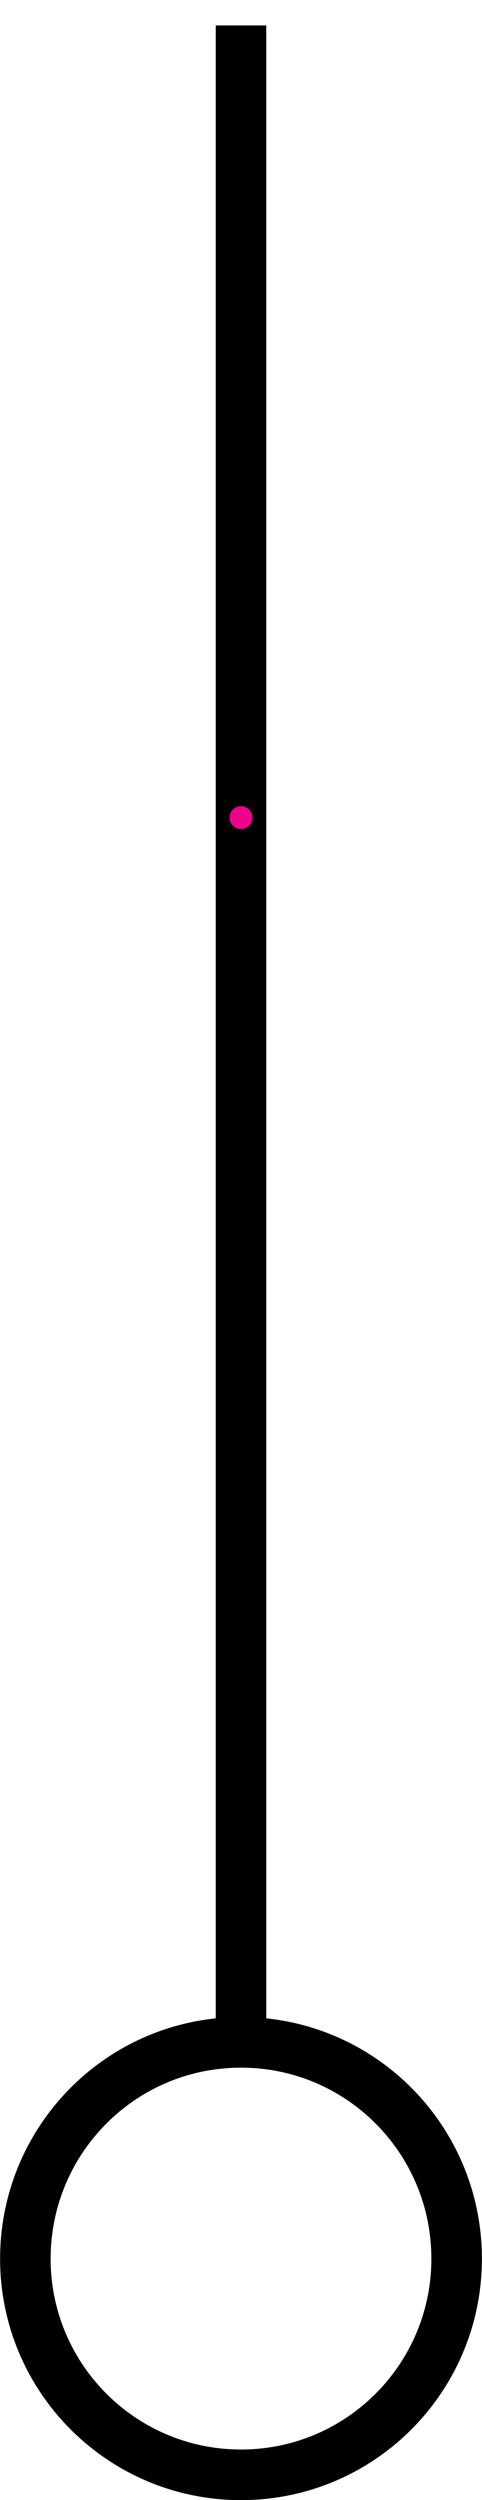 <?xml version="1.0" encoding="UTF-8"?>
<svg xmlns="http://www.w3.org/2000/svg" xmlns:xlink="http://www.w3.org/1999/xlink" width="4.75pt" height="24.592pt" viewBox="0 0 4.75 24.592" version="1.1">
<defs>
<clipPath id="clip1">
  <path d="M 0 13 L 4.75 13 L 4.75 24.594 L 0 24.594 Z M 0 13 "/>
</clipPath>
</defs>
<g id="surface1">
<g clip-path="url(#clip1)" clip-rule="nonzero">
<path style="fill:none;stroke-width:0.498;stroke-linecap:butt;stroke-linejoin:miter;stroke:rgb(0%,0%,0%);stroke-opacity:1;stroke-miterlimit:10;" d="M 2.125 -14.175 C 2.125 -12.999 1.176 -12.046 0 -12.046 C -1.176 -12.046 -2.125 -12.999 -2.125 -14.175 C -2.125 -15.347 -1.176 -16.3 0 -16.3 C 1.176 -16.3 2.125 -15.347 2.125 -14.175 Z M 2.125 -14.175 " transform="matrix(1,0,0,-1,2.375,8.044)"/>
</g>
<path style="fill:none;stroke-width:0.498;stroke-linecap:butt;stroke-linejoin:miter;stroke:rgb(0%,0%,0%);stroke-opacity:1;stroke-miterlimit:10;" d="M 0 -12.046 L 0 7.794 " transform="matrix(1,0,0,-1,2.375,8.044)"/>
<path style=" stroke:none;fill-rule:nonzero;fill:rgb(92.549%,0%,54.9%);fill-opacity:1;" d="M 2.488 8.043 C 2.488 7.98 2.438 7.93 2.375 7.93 C 2.312 7.93 2.262 7.98 2.262 8.043 C 2.262 8.105 2.312 8.156 2.375 8.156 C 2.438 8.156 2.488 8.105 2.488 8.043 Z M 2.488 8.043 "/>
</g>
</svg>
